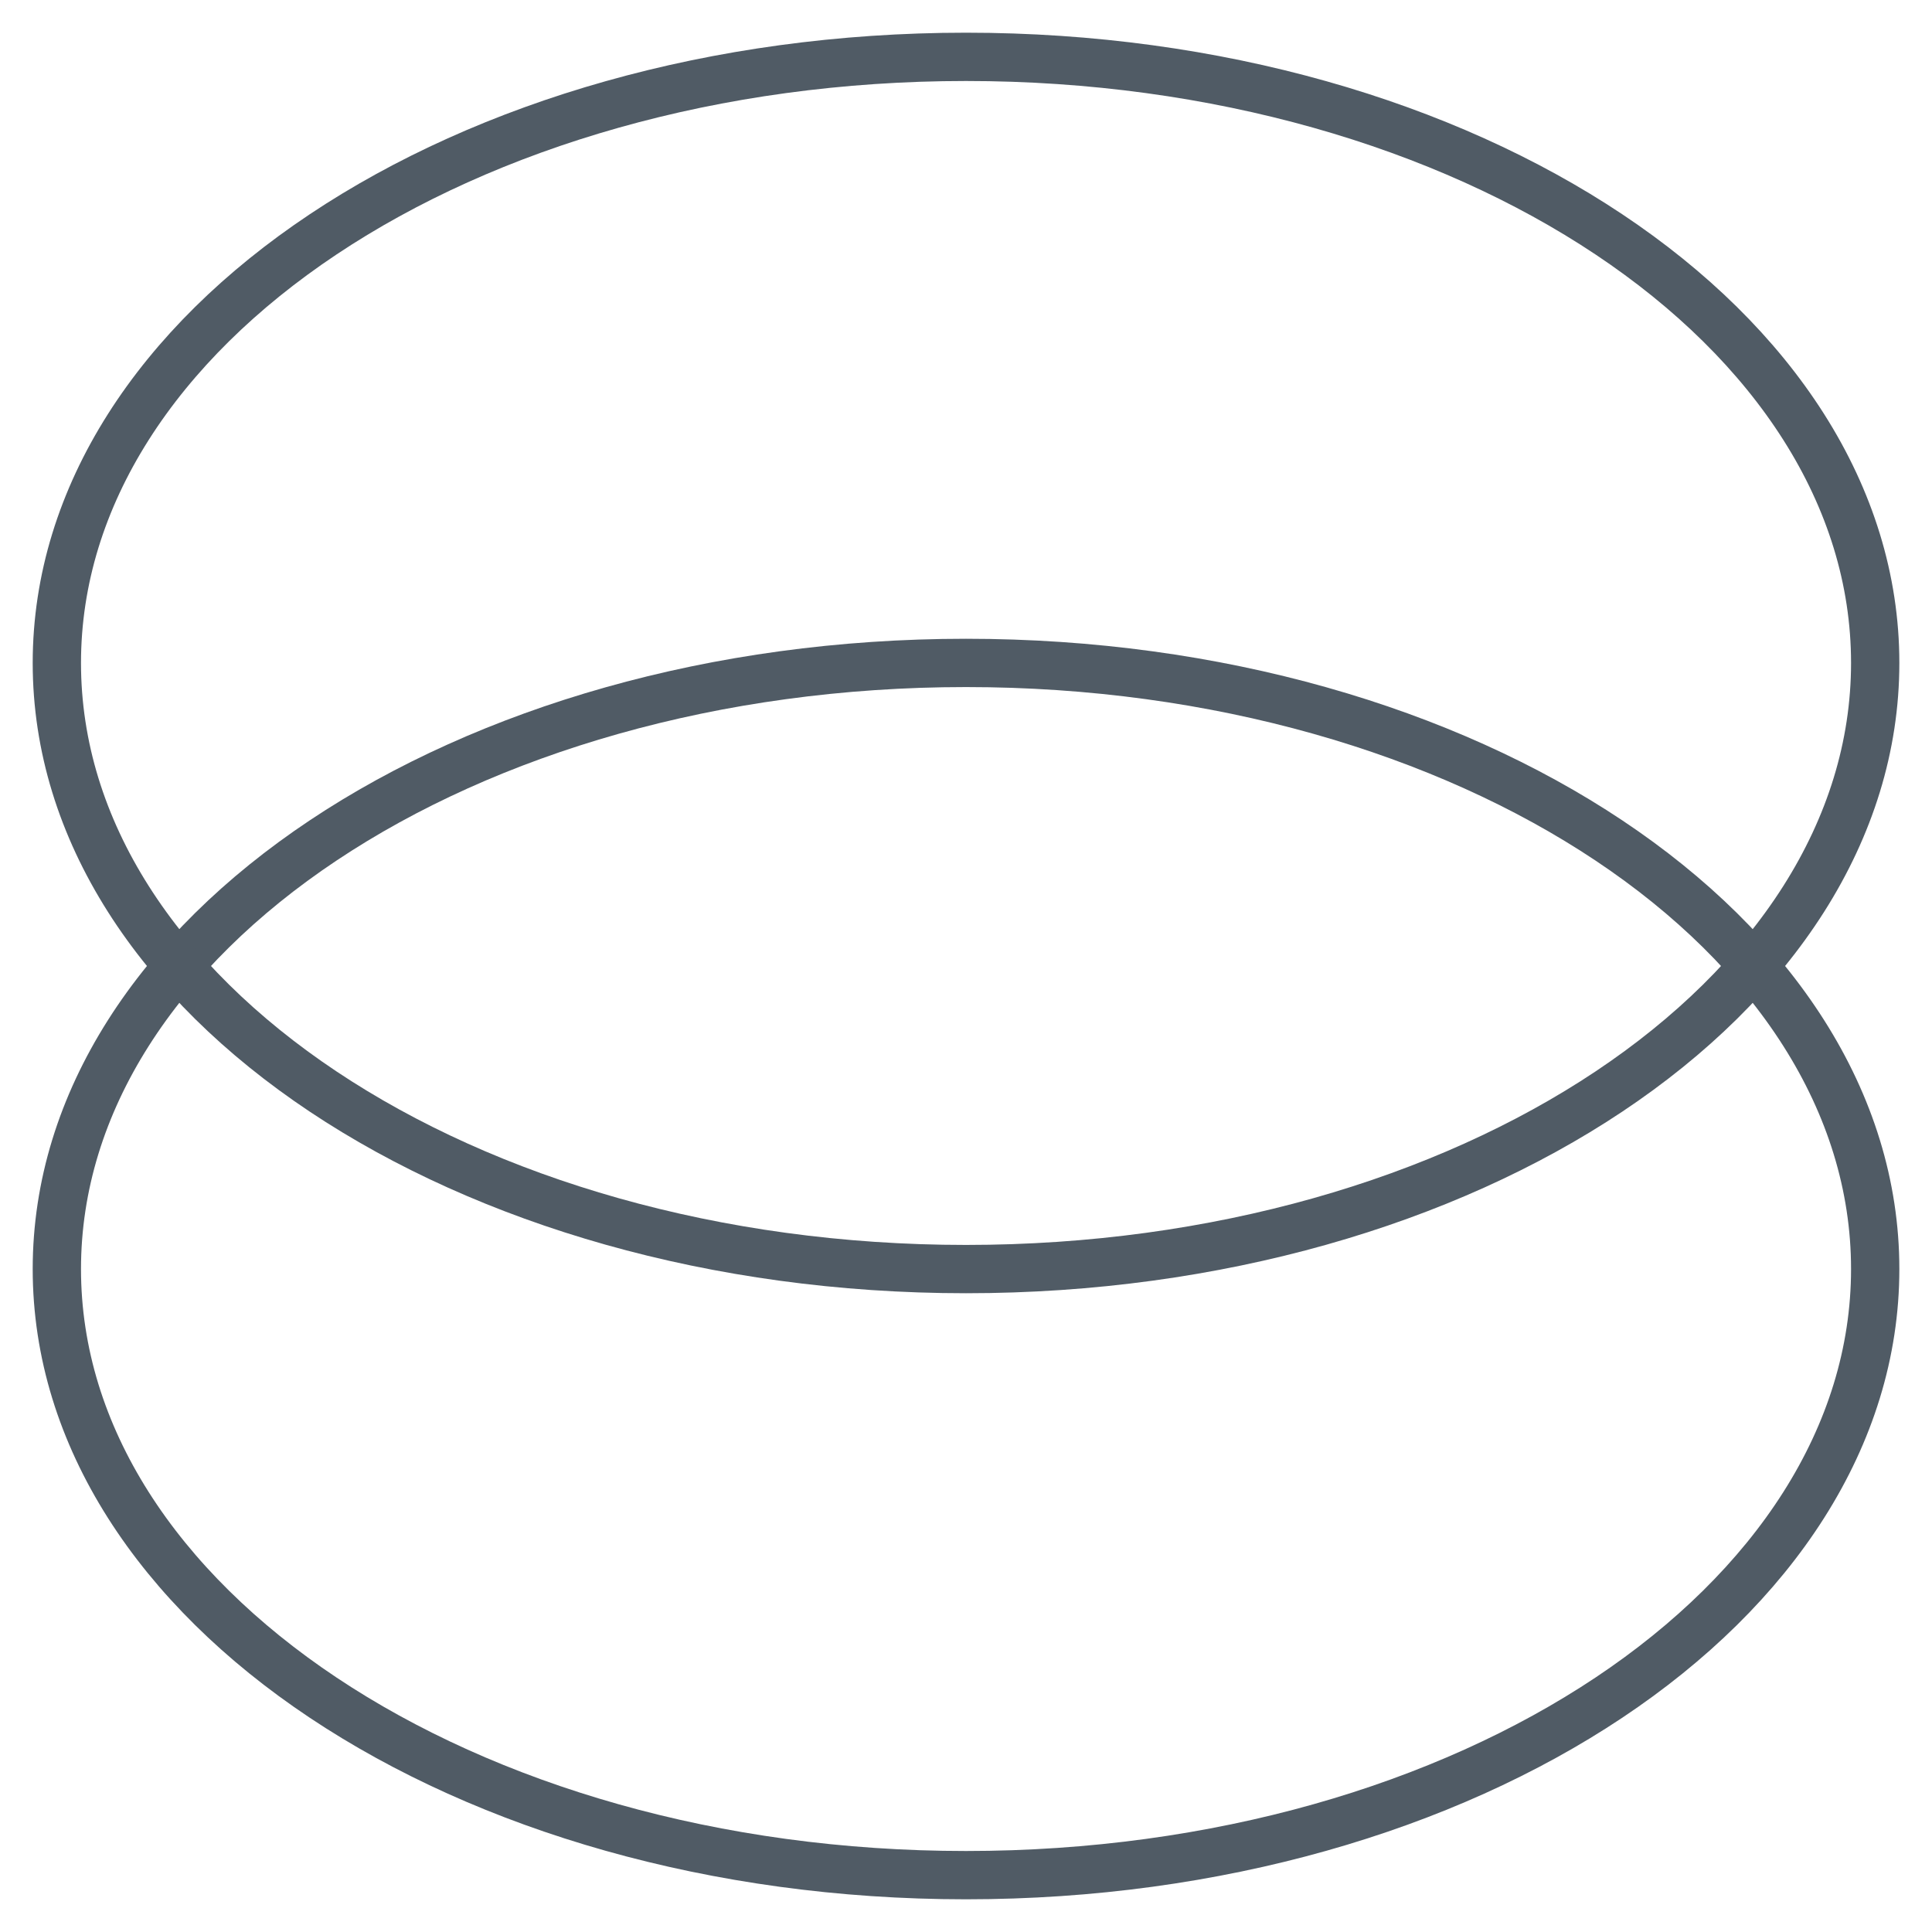 <?xml version="1.0" encoding="UTF-8"?> <svg xmlns="http://www.w3.org/2000/svg" width="40" height="40" viewBox="0 0 40 40" fill="none"><path d="M20 38.823C30.396 38.823 38.824 33.205 38.824 26.274C38.824 19.344 30.396 13.725 20 13.725C9.604 13.725 1.177 19.344 1.177 26.274C1.177 33.205 9.604 38.823 20 38.823Z" stroke="#505B65" stroke-miterlimit="10"></path><path d="M20 26.275C30.396 26.275 38.824 20.656 38.824 13.726C38.824 6.795 30.396 1.177 20 1.177C9.604 1.177 1.177 6.795 1.177 13.726C1.177 20.656 9.604 26.275 20 26.275Z" stroke="#505B65" stroke-miterlimit="10"></path></svg> 